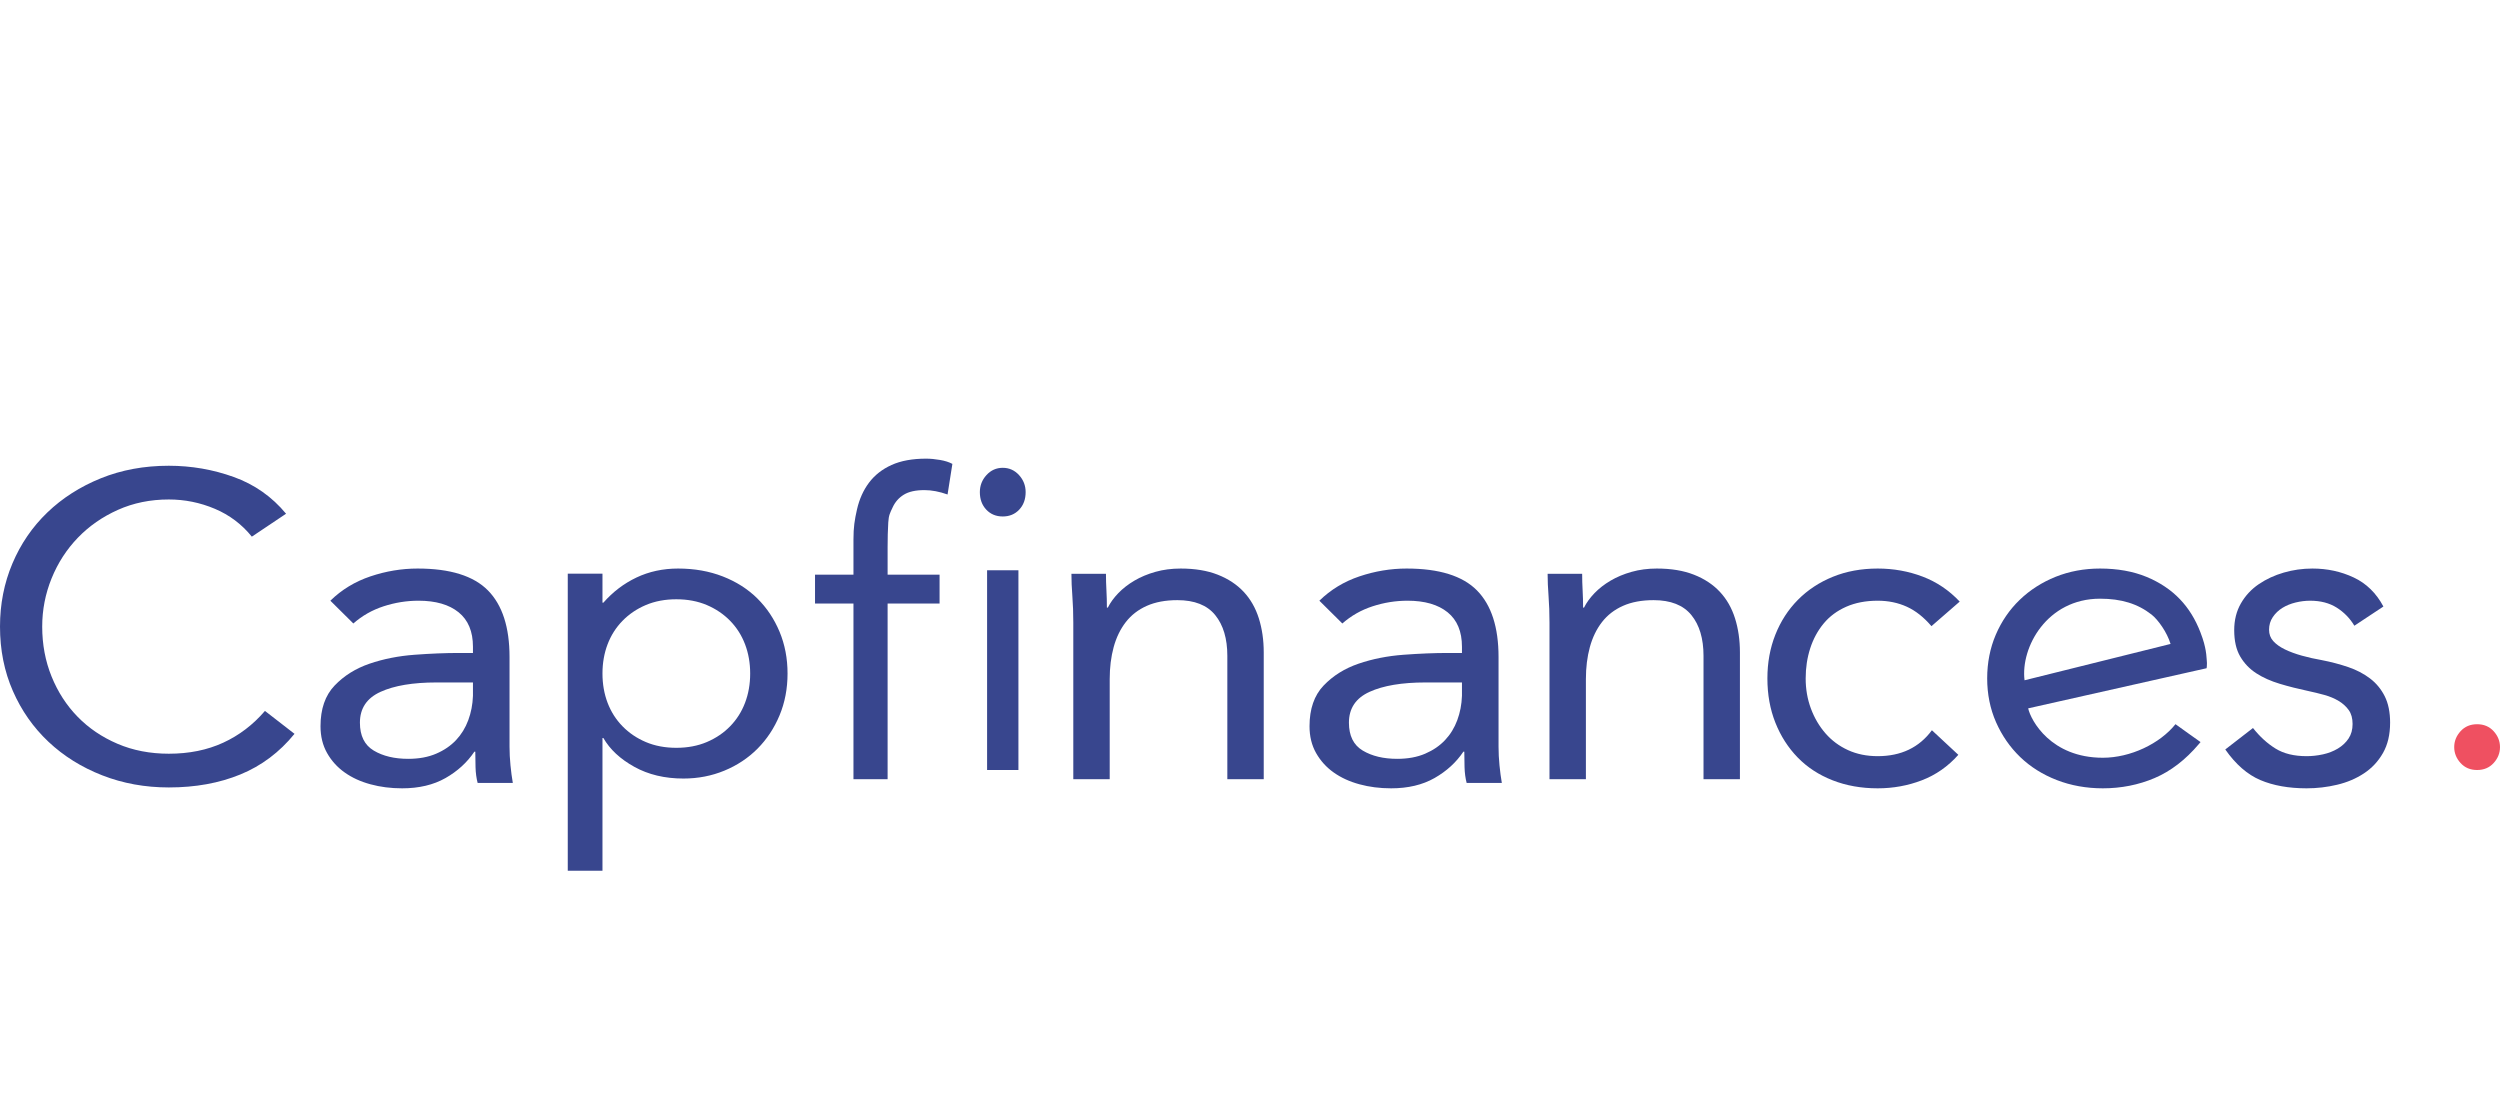 <svg xmlns="http://www.w3.org/2000/svg" width="273" height="120" viewBox="0 0 273 120"><defs><clipPath id="a"><path d="M32.16,0 L32.16,35.129 L0,35.129 L0,0 L32.16,0 Z"/></clipPath><clipPath id="b"><path d="M18.436,0 C20.893,0 23.257,0.41 25.528,1.228 C27.799,2.046 29.702,3.384 31.238,5.24 L27.5,7.743 C26.407,6.391 25.059,5.375 23.455,4.698 C21.849,4.021 20.177,3.683 18.436,3.683 C16.42,3.683 14.569,4.061 12.879,4.816 C11.19,5.572 9.73,6.586 8.5,7.862 C7.272,9.137 6.316,10.617 5.633,12.3 C4.95,13.984 4.609,15.739 4.609,17.565 C4.609,19.517 4.95,21.334 5.633,23.018 C6.316,24.703 7.263,26.166 8.475,27.409 C9.687,28.654 11.138,29.636 12.829,30.36 C14.518,31.084 16.387,31.446 18.436,31.446 C20.655,31.446 22.635,31.044 24.376,30.242 C26.117,29.44 27.636,28.283 28.933,26.772 L32.16,29.274 C30.522,31.289 28.55,32.768 26.245,33.712 C23.94,34.657 21.337,35.129 18.436,35.129 C15.841,35.129 13.417,34.688 11.163,33.806 C8.911,32.926 6.955,31.705 5.3,30.148 C3.644,28.59 2.346,26.741 1.408,24.6 C0.469,22.459 0,20.114 0,17.565 C0,15.109 0.452,12.812 1.357,10.671 C2.261,8.531 3.534,6.674 5.172,5.1 C6.811,3.526 8.757,2.283 11.01,1.37 C13.263,0.457 15.738,0 18.436,0 Z"/></clipPath><clipPath id="c"><path d="M10.602,0 C14.153,0 16.714,0.798 18.285,2.39 C19.856,3.984 20.641,6.407 20.641,9.658 L20.641,19.463 C20.641,20.114 20.675,20.789 20.744,21.488 C20.812,22.187 20.898,22.829 21,23.414 L17.159,23.414 C17.022,22.894 16.945,22.317 16.928,21.683 C16.911,21.049 16.902,20.487 16.902,19.999 L16.8,19.999 C16.014,21.171 14.964,22.13 13.65,22.878 C12.335,23.626 10.756,24 8.912,24 C7.683,24 6.531,23.854 5.455,23.56 C4.38,23.269 3.439,22.838 2.638,22.268 C1.835,21.699 1.195,20.992 0.717,20.146 C0.239,19.301 0,18.326 0,17.219 C0,15.334 0.512,13.854 1.537,12.78 C2.561,11.707 3.833,10.911 5.352,10.39 C6.871,9.871 8.51,9.545 10.27,9.415 C12.028,9.285 13.641,9.219 15.11,9.219 L16.647,9.219 L16.647,8.537 C16.647,6.878 16.125,5.626 15.084,4.781 C14.043,3.936 12.582,3.512 10.705,3.512 C9.407,3.512 8.135,3.717 6.889,4.122 C5.642,4.529 4.541,5.155 3.586,6 L1.076,3.512 C2.304,2.31 3.765,1.423 5.455,0.854 C7.145,0.286 8.861,0 10.602,0 Z M16.647,12.439 L12.651,12.439 C10.09,12.439 8.058,12.78 6.556,13.464 C5.053,14.147 4.303,15.268 4.303,16.829 C4.303,18.261 4.805,19.277 5.813,19.878 C6.82,20.48 8.075,20.78 9.578,20.78 C10.739,20.78 11.755,20.594 12.626,20.219 C13.497,19.846 14.221,19.35 14.803,18.731 C15.383,18.114 15.827,17.39 16.134,16.561 C16.442,15.732 16.612,14.846 16.647,13.902 L16.647,12.439 Z"/></clipPath><clipPath id="d"><path d="M12.049,0 C13.829,0 15.457,0.288 16.931,0.863 C18.405,1.438 19.66,2.237 20.697,3.262 C21.733,4.287 22.542,5.5 23.126,6.899 C23.709,8.296 24,9.82 24,11.466 C24,13.114 23.709,14.635 23.126,16.034 C22.542,17.432 21.741,18.645 20.721,19.67 C19.701,20.696 18.493,21.495 17.101,22.07 C15.709,22.645 14.219,22.932 12.632,22.932 C10.591,22.932 8.801,22.505 7.264,21.65 C5.725,20.797 4.599,19.747 3.887,18.504 L3.79,18.504 L3.79,33 L0,33 L0,0.559 L3.79,0.559 L3.79,3.729 L3.887,3.729 C4.923,2.548 6.13,1.631 7.506,0.979 C8.883,0.326 10.397,0 12.049,0 Z M11.855,3.356 C10.623,3.356 9.514,3.566 8.527,3.984 C7.538,4.404 6.688,4.98 5.976,5.71 C5.263,6.44 4.721,7.294 4.348,8.273 C3.976,9.252 3.79,10.317 3.79,11.466 C3.79,12.616 3.976,13.68 4.348,14.659 C4.721,15.638 5.263,16.493 5.976,17.222 C6.688,17.953 7.538,18.528 8.527,18.948 C9.514,19.366 10.623,19.576 11.855,19.576 C13.085,19.576 14.194,19.366 15.182,18.948 C16.17,18.528 17.02,17.953 17.733,17.222 C18.445,16.493 18.988,15.638 19.36,14.659 C19.733,13.68 19.919,12.616 19.919,11.466 C19.919,10.317 19.733,9.252 19.36,8.273 C18.988,7.294 18.445,6.44 17.733,5.71 C17.02,4.98 16.17,4.404 15.182,3.984 C14.194,3.566 13.085,3.356 11.855,3.356 Z"/></clipPath><clipPath id="e"><path d="M273,0 L273,46 L0,46 L0,0 L273,0 Z"/></clipPath><clipPath id="f"><path d="M4.212,11.186 L4.212,33 L0.79,33 L0.79,11.186 L4.212,11.186 Z M2.5,0 C3.202,0 3.794,0.265 4.277,0.793 C4.759,1.321 5,1.943 5,2.656 C5,3.433 4.767,4.071 4.299,4.568 C3.831,5.065 3.231,5.314 2.5,5.314 C1.769,5.314 1.169,5.065 0.702,4.568 C0.233,4.071 0,3.433 0,2.656 C0,1.943 0.241,1.321 0.724,0.793 C1.206,0.265 1.798,0 2.5,0 Z"/></clipPath><clipPath id="g"><path d="M11.927,0 C13.489,0 14.84,0.224 15.979,0.672 C17.118,1.119 18.06,1.742 18.809,2.54 C19.556,3.339 20.108,4.306 20.465,5.438 C20.821,6.573 21,7.811 21,9.152 L21,23 L17.025,23 L17.025,9.536 C17.025,7.651 16.582,6.166 15.698,5.08 C14.815,3.994 13.439,3.451 11.57,3.451 C10.279,3.451 9.166,3.659 8.232,4.073 C7.297,4.489 6.533,5.08 5.938,5.846 C5.344,6.612 4.901,7.523 4.613,8.577 C4.324,9.631 4.18,10.797 4.18,12.075 L4.18,23 L0.204,23 L0.204,5.893 C0.204,4.872 0.169,3.913 0.102,3.019 C0.034,2.125 0,1.31 0,0.575 L3.771,0.575 C3.771,1.182 3.789,1.79 3.823,2.396 C3.856,3.004 3.873,3.627 3.873,4.265 L3.976,4.265 C4.247,3.722 4.63,3.195 5.123,2.684 C5.615,2.174 6.201,1.718 6.882,1.318 C7.56,0.919 8.325,0.599 9.175,0.36 C10.024,0.12 10.941,0 11.927,0 Z"/></clipPath><clipPath id="h"><path d="M10.602,0 C14.153,0 16.715,0.798 18.286,2.39 C19.856,3.984 20.641,6.407 20.641,9.658 L20.641,19.463 C20.641,20.114 20.675,20.789 20.744,21.488 C20.813,22.187 20.898,22.829 21,23.414 L17.159,23.414 C17.022,22.894 16.945,22.317 16.928,21.683 C16.911,21.049 16.902,20.487 16.902,19.999 L16.8,19.999 C16.014,21.171 14.964,22.13 13.65,22.878 C12.335,23.626 10.756,24 8.912,24 C7.683,24 6.53,23.854 5.455,23.56 C4.38,23.269 3.439,22.838 2.637,22.268 C1.835,21.699 1.195,20.992 0.716,20.146 C0.238,19.301 0,18.326 0,17.219 C0,15.334 0.512,13.854 1.536,12.78 C2.56,11.707 3.832,10.911 5.352,10.39 C6.871,9.871 8.51,9.545 10.27,9.415 C12.028,9.285 13.641,9.219 15.11,9.219 L16.646,9.219 L16.646,8.537 C16.646,6.878 16.125,5.626 15.084,4.781 C14.042,3.936 12.582,3.512 10.704,3.512 C9.407,3.512 8.135,3.717 6.888,4.122 C5.642,4.529 4.541,5.155 3.585,6 L1.075,3.512 C2.305,2.31 3.764,1.423 5.455,0.854 C7.145,0.286 8.86,0 10.602,0 Z M16.646,12.439 L12.651,12.439 C10.091,12.439 8.058,12.78 6.556,13.464 C5.053,14.147 4.303,15.268 4.303,16.829 C4.303,18.261 4.805,19.277 5.813,19.878 C6.82,20.48 8.075,20.78 9.578,20.78 C10.738,20.78 11.755,20.594 12.626,20.219 C13.496,19.846 14.221,19.35 14.802,18.731 C15.383,18.114 15.827,17.39 16.134,16.561 C16.442,15.732 16.613,14.846 16.646,13.902 L16.646,12.439 Z"/></clipPath><clipPath id="i"><path d="M11.926,0 C13.489,0 14.839,0.224 15.979,0.672 C17.118,1.119 18.06,1.742 18.808,2.54 C19.555,3.339 20.107,4.306 20.464,5.438 C20.821,6.573 21,7.811 21,9.152 L21,23 L17.024,23 L17.024,9.536 C17.024,7.651 16.582,6.166 15.698,5.08 C14.814,3.994 13.438,3.451 11.57,3.451 C10.278,3.451 9.166,3.659 8.232,4.073 C7.296,4.489 6.532,5.08 5.937,5.846 C5.343,6.612 4.901,7.523 4.613,8.577 C4.324,9.631 4.18,10.797 4.18,12.075 L4.18,23 L0.204,23 L0.204,5.893 C0.204,4.872 0.169,3.913 0.102,3.019 C0.034,2.125 0,1.31 0,0.575 L3.771,0.575 C3.771,1.182 3.789,1.79 3.823,2.396 C3.856,3.004 3.873,3.627 3.873,4.265 L3.976,4.265 C4.247,3.722 4.63,3.195 5.122,2.684 C5.614,2.174 6.201,1.718 6.881,1.318 C7.56,0.919 8.324,0.599 9.175,0.36 C10.024,0.12 10.941,0 11.926,0 Z"/></clipPath><clipPath id="j"><path d="M12.043,0 C13.767,0 15.401,0.292 16.944,0.878 C18.486,1.463 19.838,2.374 21,3.609 L17.914,6.292 C17.084,5.318 16.189,4.609 15.227,4.17 C14.265,3.732 13.204,3.512 12.043,3.512 C10.748,3.512 9.605,3.732 8.609,4.17 C7.614,4.609 6.793,5.219 6.145,5.999 C5.498,6.78 5.009,7.684 4.677,8.707 C4.346,9.732 4.18,10.829 4.18,12 C4.18,13.172 4.37,14.269 4.752,15.292 C5.133,16.317 5.664,17.22 6.344,18.001 C7.024,18.78 7.845,19.391 8.808,19.83 C9.77,20.268 10.848,20.488 12.043,20.488 C14.597,20.488 16.571,19.545 17.964,17.658 L20.85,20.342 C19.722,21.61 18.395,22.537 16.869,23.122 C15.343,23.708 13.735,24 12.043,24 C10.251,24 8.609,23.708 7.116,23.122 C5.623,22.537 4.355,21.708 3.309,20.635 C2.264,19.561 1.451,18.292 0.87,16.829 C0.289,15.366 0,13.756 0,12 C0,10.277 0.289,8.682 0.87,7.22 C1.451,5.756 2.272,4.487 3.334,3.414 C4.396,2.341 5.664,1.505 7.14,0.903 C8.616,0.301 10.251,0 12.043,0 Z"/></clipPath><clipPath id="k"><path d="M12.324,0 C14.224,0 15.926,0.304 17.386,0.904 C18.846,1.506 20.081,2.332 21.056,3.357 C22.004,4.353 22.732,5.528 23.281,6.95 C23.655,7.917 23.772,8.464 23.861,8.943 C23.905,9.176 23.947,9.531 23.963,9.826 L23.978,10.015 C23.995,10.211 24.014,10.436 23.985,10.683 L23.962,10.884 L23.899,10.899 L4.477,15.268 C4.767,16.588 6.962,20.661 12.63,20.661 C15.637,20.661 18.849,19.136 20.564,16.995 C20.564,17.009 23.3,18.95 23.3,18.95 L23.104,19.179 C21.656,20.889 20.033,22.134 18.281,22.879 C16.535,23.623 14.634,24 12.63,24 C10.835,24 9.142,23.696 7.6,23.097 C6.059,22.499 4.714,21.653 3.602,20.581 C2.493,19.512 1.606,18.232 0.966,16.777 C0.325,15.321 0,13.714 0,12 C0,10.287 0.316,8.681 0.94,7.226 C1.564,5.767 2.442,4.486 3.551,3.419 C4.659,2.35 5.978,1.504 7.469,0.903 C8.962,0.304 10.596,0 12.324,0 Z M12.324,3.292 C6.537,3.292 3.633,8.595 4.08,12.202 L20.025,8.233 C19.639,6.954 18.659,5.583 17.95,5.027 C16.439,3.844 14.652,3.292 12.324,3.292 Z"/></clipPath><clipPath id="l"><path d="M9.512,0 C11.138,0 12.642,0.325 14.024,0.976 C15.406,1.626 16.488,2.683 17.268,4.147 L14.097,6.244 C13.61,5.432 12.967,4.773 12.171,4.269 C11.373,3.765 10.406,3.513 9.269,3.513 C8.748,3.513 8.219,3.578 7.683,3.707 C7.147,3.838 6.667,4.034 6.244,4.293 C5.822,4.554 5.471,4.887 5.195,5.293 C4.919,5.701 4.781,6.163 4.781,6.684 C4.781,7.171 4.934,7.586 5.245,7.927 C5.553,8.269 5.976,8.569 6.512,8.83 C7.049,9.09 7.667,9.318 8.366,9.513 C9.065,9.708 9.789,9.871 10.537,10 C11.544,10.195 12.504,10.448 13.415,10.756 C14.326,11.066 15.122,11.481 15.805,12 C16.488,12.521 17.024,13.171 17.415,13.951 C17.805,14.732 18,15.692 18,16.83 C18,18.131 17.74,19.236 17.219,20.146 C16.699,21.058 16.008,21.798 15.146,22.365 C14.284,22.935 13.309,23.35 12.219,23.609 C11.13,23.87 10.016,24 8.879,24 C6.927,24 5.245,23.699 3.829,23.098 C2.415,22.496 1.138,21.382 0,19.757 L3.025,17.414 C3.773,18.359 4.593,19.106 5.489,19.659 C6.382,20.212 7.512,20.488 8.879,20.488 C9.463,20.488 10.057,20.424 10.659,20.293 C11.26,20.163 11.805,19.951 12.293,19.659 C12.78,19.366 13.171,19 13.463,18.561 C13.756,18.122 13.902,17.594 13.902,16.976 C13.902,16.359 13.764,15.853 13.487,15.464 C13.212,15.073 12.846,14.741 12.39,14.464 C11.935,14.188 11.414,13.968 10.83,13.805 C10.244,13.643 9.642,13.497 9.025,13.366 C7.951,13.138 6.927,12.879 5.951,12.585 C4.976,12.293 4.122,11.911 3.391,11.44 C2.659,10.968 2.073,10.358 1.635,9.611 C1.195,8.863 0.976,7.903 0.976,6.732 C0.976,5.627 1.22,4.651 1.708,3.805 C2.195,2.96 2.845,2.26 3.658,1.707 C4.472,1.155 5.382,0.732 6.391,0.44 C7.398,0.147 8.439,0 9.512,0 Z"/></clipPath><clipPath id="m"><path d="M2.5,0 C3.241,0 3.843,0.254 4.306,0.763 C4.769,1.273 5,1.852 5,2.5 C5,3.148 4.769,3.727 4.306,4.237 C3.843,4.746 3.241,5 2.5,5 C1.759,5 1.157,4.746 0.694,4.237 C0.231,3.727 0,3.148 0,2.5 C0,1.852 0.231,1.273 0.694,0.763 C1.157,0.254 1.759,0 2.5,0 Z"/></clipPath><clipPath id="n"><path d="M12.132,0 C12.61,0 13.119,0.048 13.661,0.143 C14.203,0.238 14.65,0.381 15,0.572 L14.474,3.913 C13.581,3.595 12.736,3.435 11.941,3.435 C10.986,3.435 10.236,3.602 9.694,3.936 C9.153,4.27 8.747,4.731 8.477,5.32 C8.205,5.908 8.046,6.148 7.998,6.974 C7.95,7.801 7.927,8.691 7.927,9.646 L7.927,12.671 L13.601,12.671 L13.601,15.82 L7.927,15.82 L7.927,35 L4.198,35 L4.198,15.82 L0,15.82 L0,12.671 L4.198,12.671 L4.198,8.834 C4.198,7.467 4.326,6.688 4.58,5.559 C4.836,4.429 5.275,3.452 5.895,2.624 C6.517,1.797 7.336,1.153 8.356,0.692 C9.376,0.231 10.634,0 12.132,0 Z"/></clipPath></defs><g transform="translate(0 49)"><g clip-path="url(#a)" transform="translate(0 1.86)"><g clip-path="url(#b)"><polygon fill="#38468E" points="0 0 32.16 0 32.16 35.129 0 35.129 0 0"/></g></g><g clip-path="url(#c)" transform="translate(35 13.085)"><polygon fill="#38468E" points="0 0 21 0 21 24 0 24 0 0"/></g><g clip-path="url(#d)" transform="translate(62 13.085)"><polygon fill="#38468E" points="0 0 24 0 24 33 0 33 0 0"/></g><g clip-path="url(#e)" transform="translate(0 .085)"><g transform="translate(0 -.085)"><g clip-path="url(#f)" transform="translate(107 2.085)"><polygon fill="#38468E" points="0 0 5 0 5 33 0 33 0 0"/></g><g clip-path="url(#g)" transform="translate(117 13.085)"><polygon fill="#38468E" points="0 0 21 0 21 23 0 23 0 0"/></g><g clip-path="url(#h)" transform="translate(143 13.085)"><polygon fill="#38468E" points="0 0 21 0 21 24 0 24 0 0"/></g><g clip-path="url(#i)" transform="translate(169 13.085)"><polygon fill="#38468E" points="0 0 21 0 21 23 0 23 0 0"/></g><g clip-path="url(#j)" transform="translate(193 13.085)"><polygon fill="#38468E" points="0 0 21 0 21 24 0 24 0 0"/></g><g clip-path="url(#k)" transform="translate(217 13.085)"><polygon fill="#38468E" points="0 0 24 0 24 24 0 24 0 0"/></g><g clip-path="url(#l)" transform="translate(243 13.085)"><polygon fill="#38468E" points="0 0 18 0 18 24 0 24 0 0"/></g><g clip-path="url(#m)" transform="translate(268 30.085)"><polygon fill="#EF5061" points="0 0 5 0 5 5 0 5 0 0"/></g><g clip-path="url(#n)" transform="translate(89 1.085)"><polygon fill="#38468E" points="0 0 15 0 15 35 0 35 0 0"/></g></g></g></g></svg>